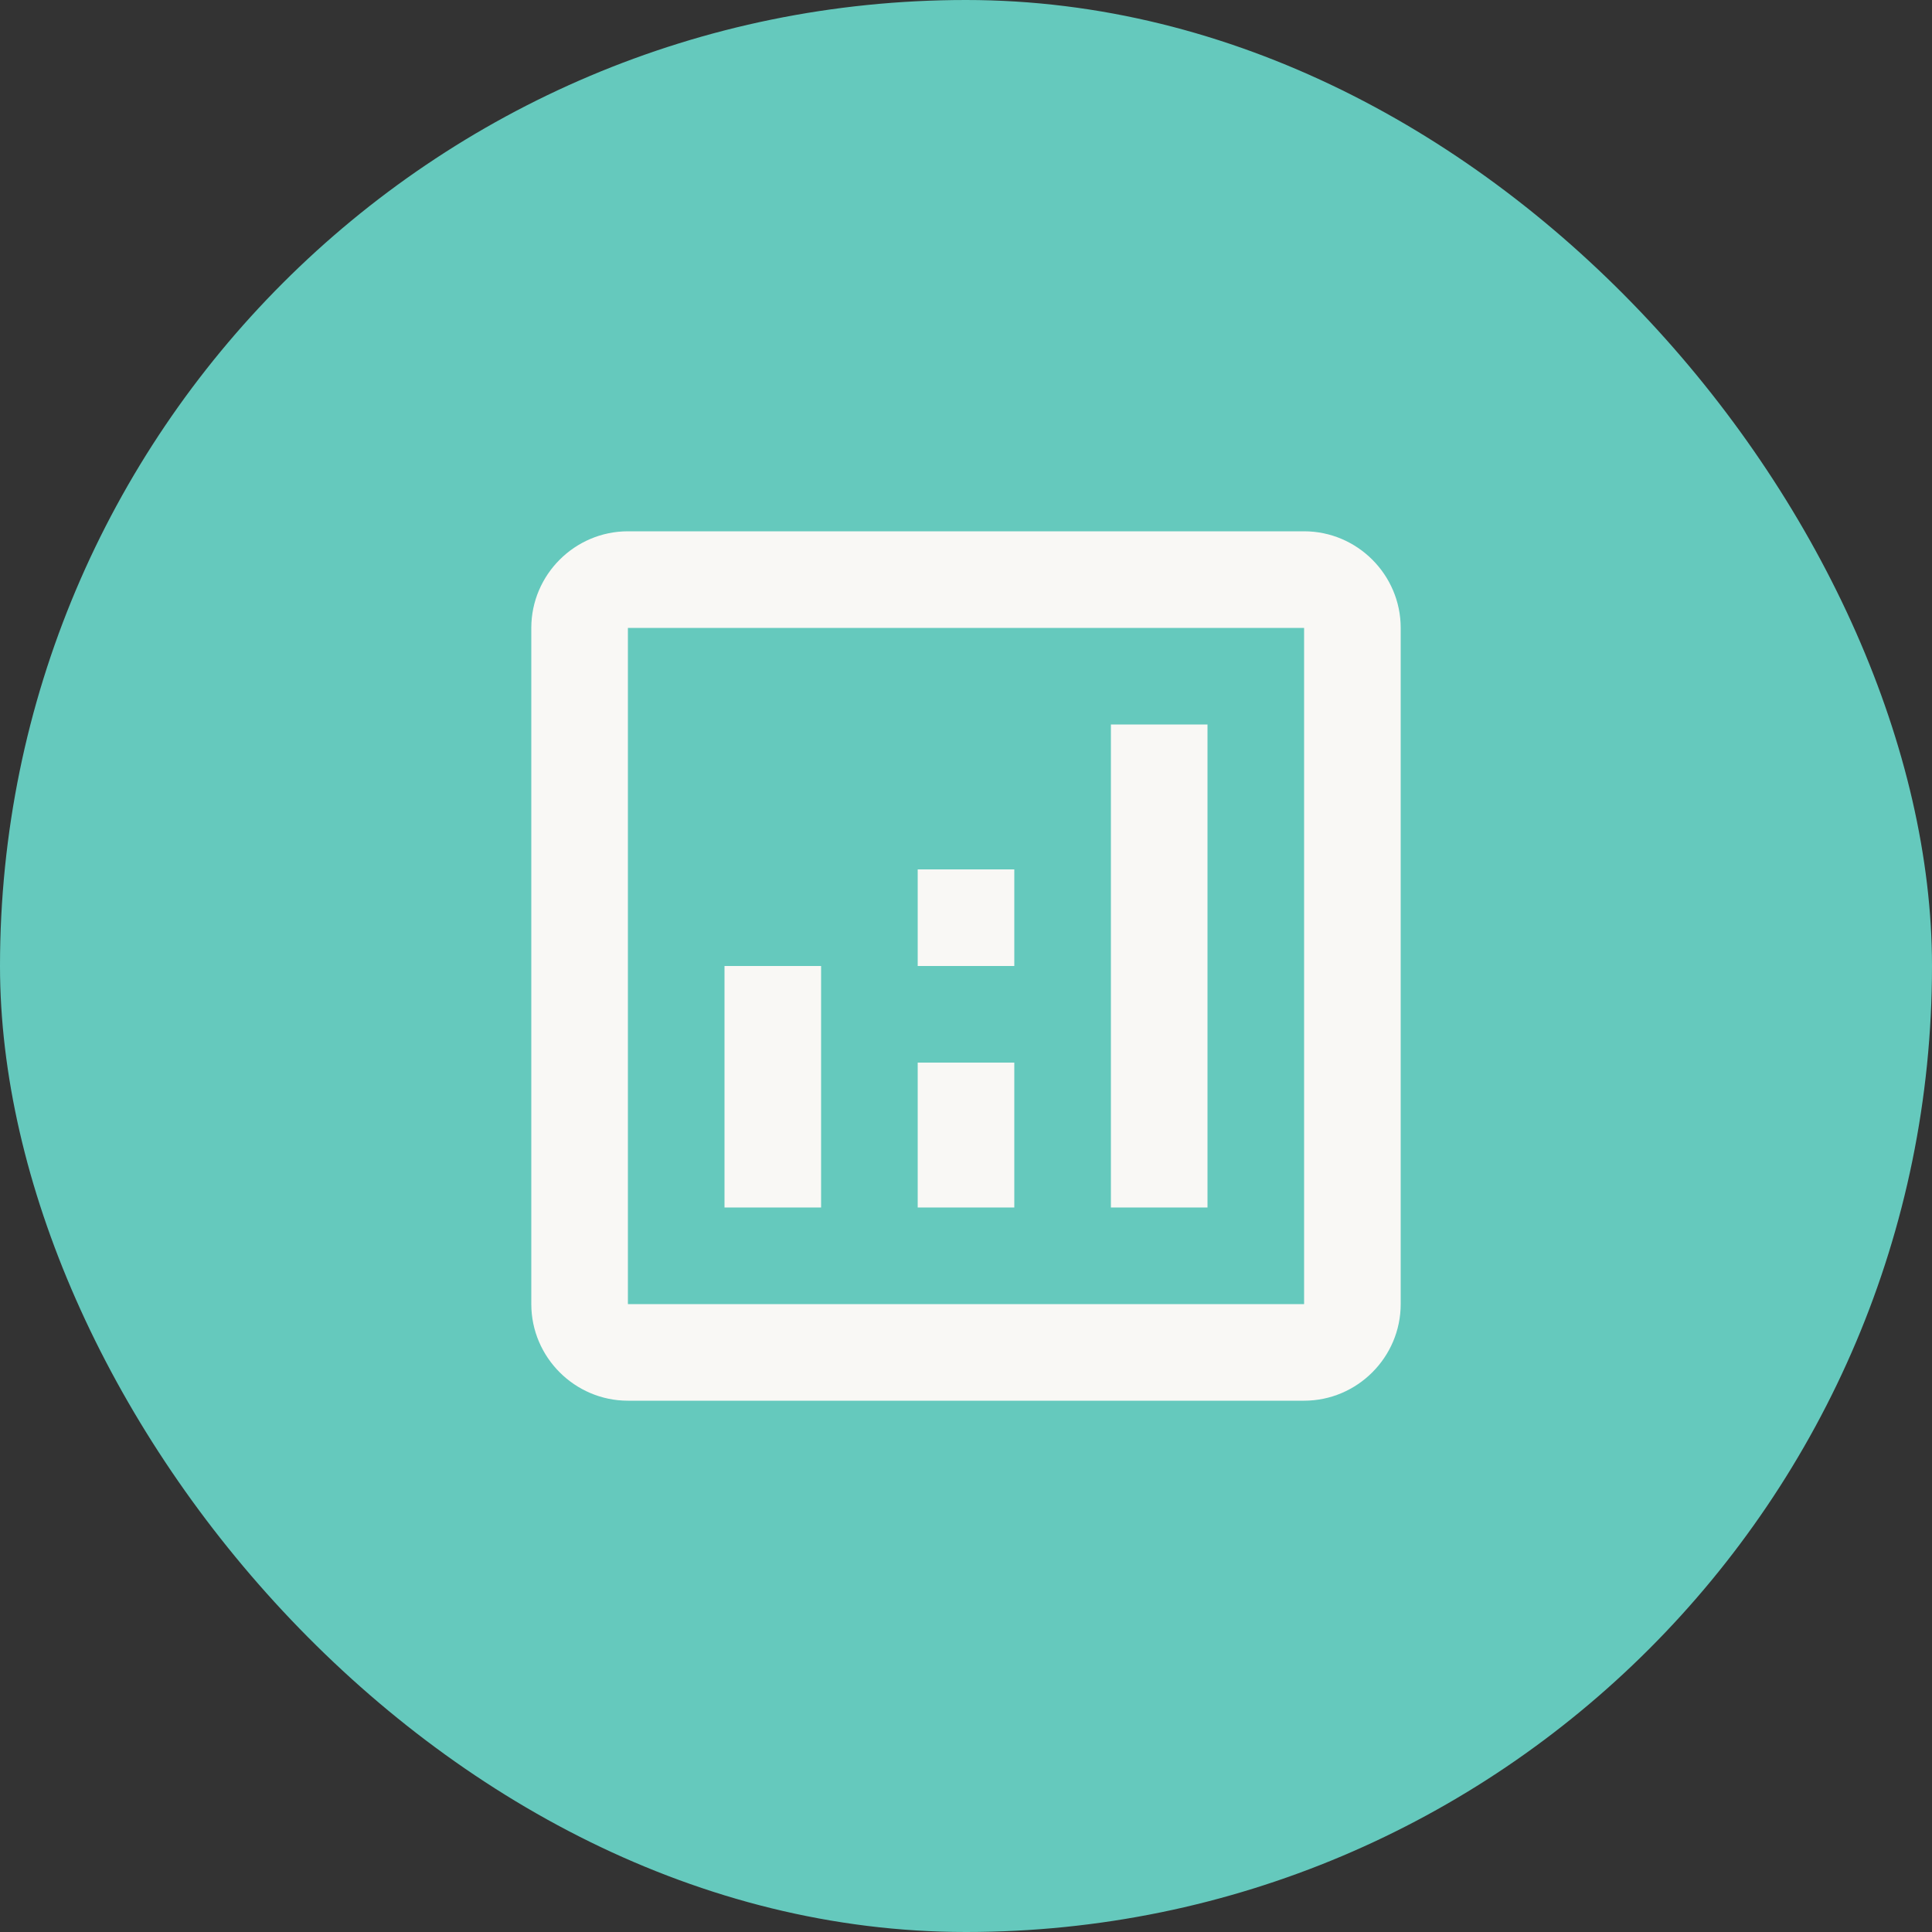 <svg width="40" height="40" viewBox="0 0 40 40" fill="none" xmlns="http://www.w3.org/2000/svg">
<rect x="0" y="0" width="40" height="40" fill="#333333" stroke="none"/>
<rect width="40" height="40" rx="20" fill="#65C9BD"/>
<path d="M27 11H13C11.9 11 11 11.9 11 13V27C11 28.1 11.9 29 13 29H27C28.1 29 29 28.1 29 27V13C29 11.9 28.1 11 27 11ZM27 27H13V13H27V27Z" fill="#F9F8F5"/>
<path d="M17 20H15V25H17V20Z" fill="#F9F8F5"/>
<path d="M25 15H23V25H25V15Z" fill="#F9F8F5"/>
<path d="M21 22H19V25H21V22Z" fill="#F9F8F5"/>
<path d="M21 18H19V20H21V18Z" fill="#F9F8F5"/>
</svg>
